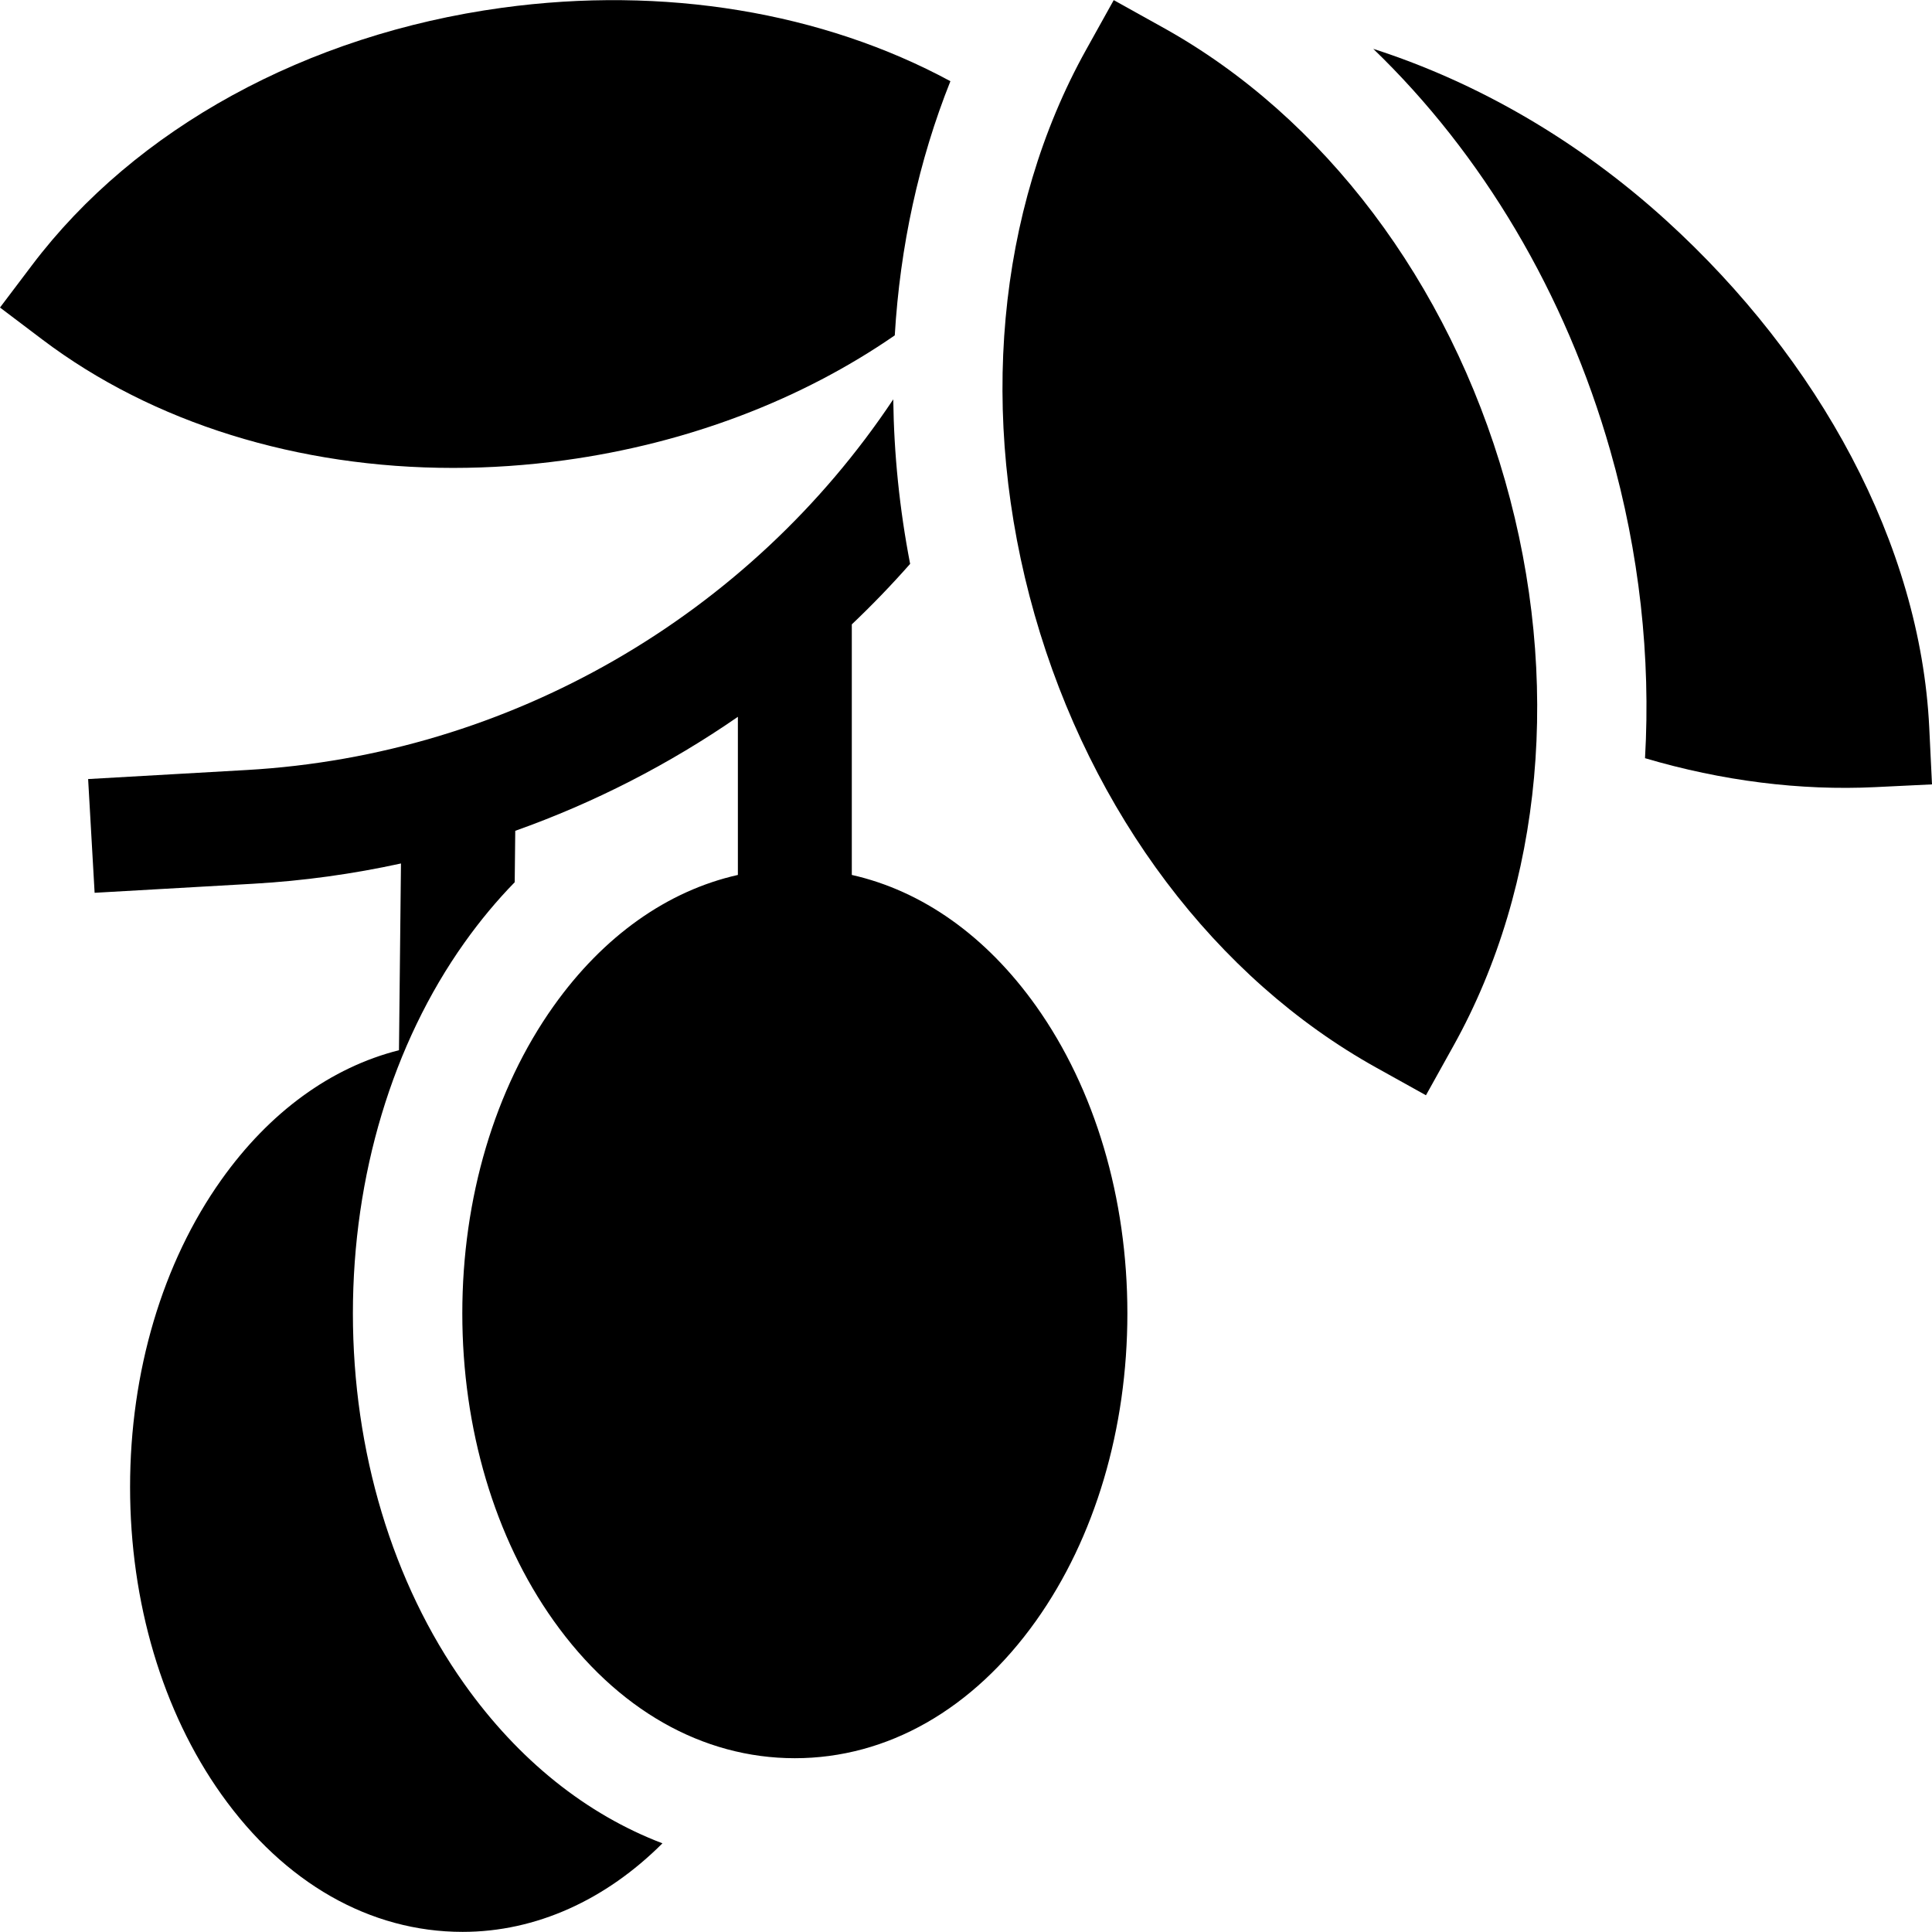 <svg id="Capa_1" enable-background="new 0 0 512.065 512.065" height="512" viewBox="0 0 512.065 512.065" width="512" xmlns="http://www.w3.org/2000/svg"><g><path d="m123.076 446.338c-19.051-26.811-29.542-61.696-29.542-98.229s10.492-71.417 29.542-98.229c4.154-5.846 8.615-11.202 13.344-16.049l.146-13.628c20.967-7.446 40.806-17.632 59.006-30.213v41.908c-18.663 4.198-35.64 16.179-48.856 34.779-15.595 21.948-24.183 50.868-24.183 81.432s8.588 59.485 24.183 81.432c16.706 23.513 39.419 36.462 63.954 36.462s47.247-12.949 63.953-36.461c15.595-21.948 24.183-50.869 24.183-81.433s-8.589-59.484-24.183-81.432c-13.216-18.6-30.193-30.582-48.856-34.779v-66.411c5.378-5.102 10.533-10.455 15.457-16.035-2.814-14.569-4.293-29.179-4.47-43.609-38.16 57.312-101.646 94.261-171.316 98.239l-42.08 2.402 1.721 30.146 42.08-2.402c13.271-.758 26.343-2.576 39.117-5.371l-.53 49.495c-17.966 4.542-34.29 16.345-47.087 34.356-15.595 21.947-24.183 50.868-24.183 81.432s8.589 59.484 24.183 81.432c16.706 23.512 39.419 36.46 63.953 36.46 19.485 0 37.977-8.494 52.966-23.472-20.131-7.665-38.145-22.015-52.502-42.222z"/><path d="m133.032 2.065c-51.749 7.098-97.14 31.956-124.532 68.198l-8.5 11.246 11.246 8.5c29.301 22.146 67.858 34.008 108.851 34.008 9.746 0 19.631-.671 29.56-2.033 32.681-4.483 62.819-16.055 87.496-33.098 1.404-23.536 6.349-46.329 14.745-67.367-33.816-18.283-75.906-25.347-118.866-19.454z"/><path d="m511.334 192.816c-2.356-48.623-29.255-97.587-69.656-134.337-23.219-21.12-49.946-36.605-77.698-45.529 28.881 27.834 50.921 64.766 62.816 106.489 7.733 27.125 10.745 54.791 9.207 81.514 20.348 6.018 41.117 8.636 60.982 7.673l15.08-.73z"/><path d="m398.907 127.389c-15-52.613-47.996-96.357-90.527-120.018l-13.193-7.339-7.34 13.193c-23.66 42.531-28.627 97.099-13.626 149.712 15 52.613 47.996 96.357 90.527 120.018l13.193 7.339 7.339-13.193c23.66-42.531 28.627-97.098 13.627-149.712z"/></g></svg>